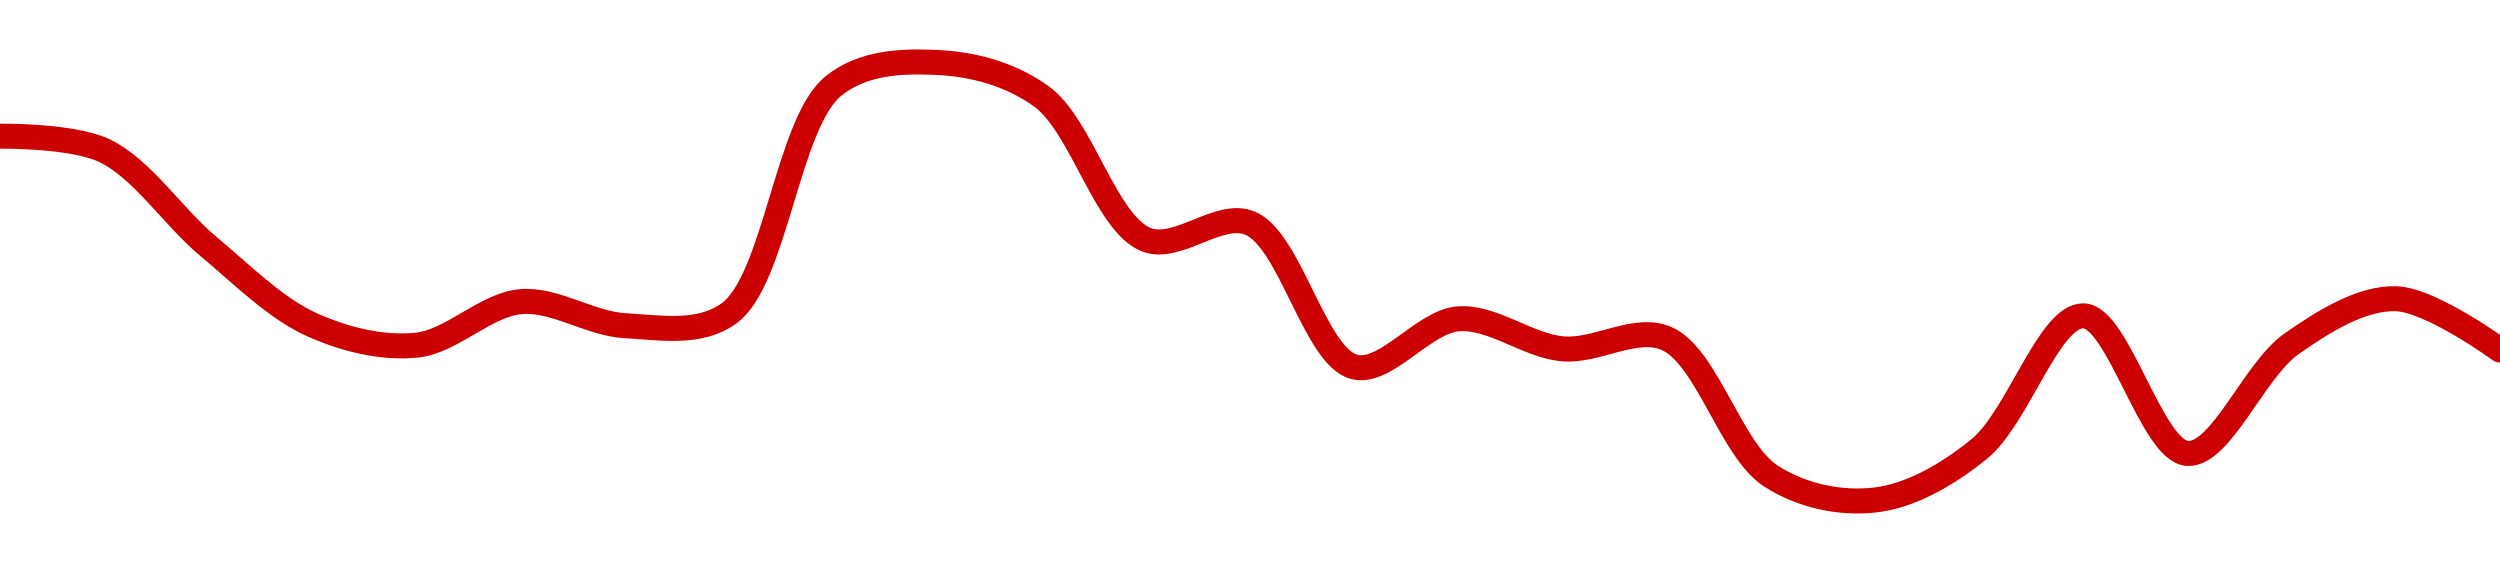 <!-- series1d: [0.01572119,0.01570758,0.01561659,0.01554198,0.01552284,0.01556413,0.0155413,0.01555311,0.01576876,0.01579112,0.01575878,0.01562312,0.01563863,0.01550223,0.01554781,0.01551933,0.01552909,0.01539862,0.01537584,0.0154242,0.01555066,0.01542004,0.01552419,0.01556691,0.01551816] -->

<svg width="200" height="45" viewBox="0 0 200 45" xmlns="http://www.w3.org/2000/svg">
  <defs>
    <linearGradient id="grad-area" x1="0" y1="0" x2="0" y2="1">
      <stop offset="0%" stop-color="rgba(255,82,82,.2)" />
      <stop offset="100%" stop-color="rgba(0,0,0,0)" />
    </linearGradient>
  </defs>

  <path d="M0,10.894C0,10.894,5.733,10.816,8.333,12.041C11.35,13.462,13.83,17.344,16.667,19.709C19.39,21.981,22.063,24.69,25,25.998C27.648,27.177,30.597,27.891,33.333,27.611C36.156,27.321,38.85,24.369,41.667,24.131C44.408,23.899,47.209,25.904,50,26.055C52.765,26.204,55.94,26.804,58.333,25.06C62.027,22.367,62.999,9.86,66.667,6.885C69.064,4.939,72.24,4.871,75,5C77.796,5.131,80.816,5.896,83.333,7.726C86.531,10.05,88.426,17.817,91.667,19.159C94.169,20.195,97.499,16.812,100,17.852C103.244,19.201,105.18,28.523,108.333,29.348C110.868,30.011,113.849,25.72,116.667,25.506C119.406,25.298,122.197,27.651,125,27.907C127.754,28.158,130.824,25.988,133.333,27.084C136.554,28.491,138.469,36.011,141.667,38.08C144.184,39.709,147.276,40.312,150,40C152.837,39.675,155.772,38,158.333,35.924C161.427,33.417,163.903,25.244,166.667,25.266C169.459,25.288,172.125,36.114,175,36.275C177.692,36.425,180.325,29.598,183.333,27.497C185.938,25.678,188.905,23.827,191.667,23.897C194.461,23.967,200,28.005,200,28.005"
        fill="none"
        stroke="#CC0000"
        stroke-width="2"
        stroke-linejoin="round"
        stroke-linecap="round"
        />
</svg>